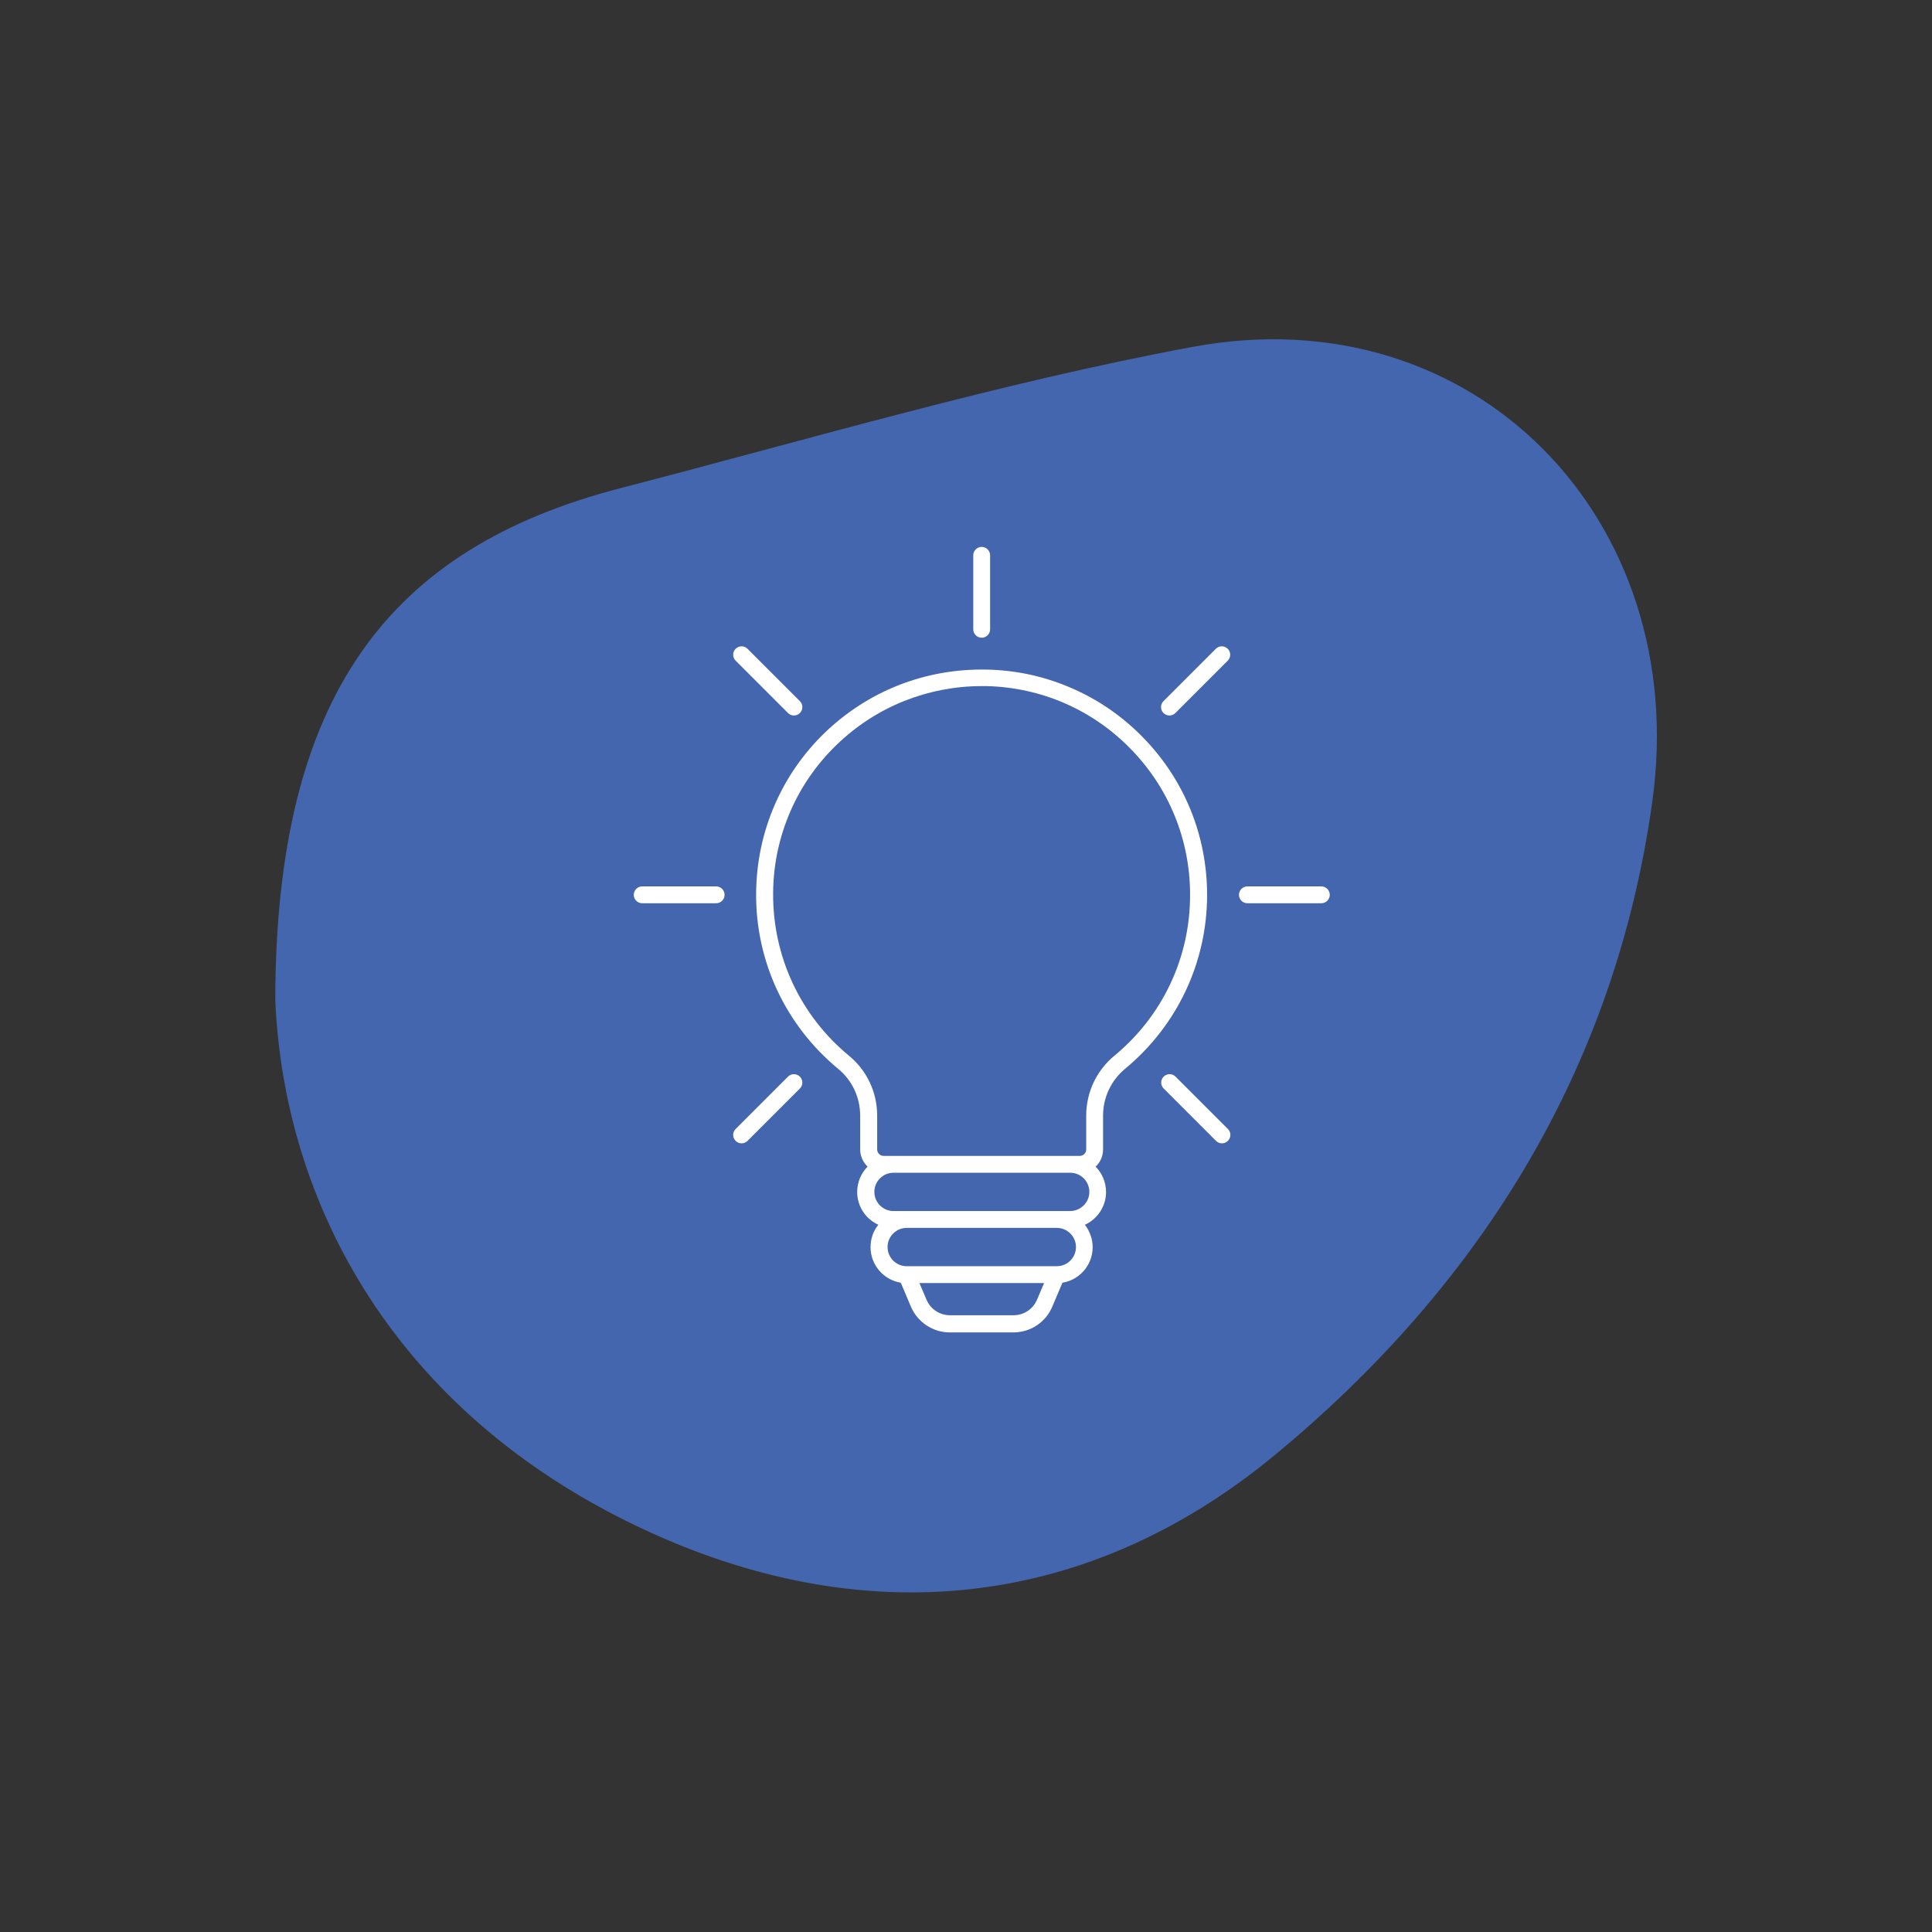 <svg xmlns="http://www.w3.org/2000/svg" xmlns:xlink="http://www.w3.org/1999/xlink" id="Layer_1" x="0px" y="0px" viewBox="0 0 117 117" style="enable-background:new 0 0 117 117;" xml:space="preserve"><rect x="0" y="0" width="117" height="117" fill="#333333" stroke="none"/><style type="text/css">	.st0{opacity:0.13;}	.st1{fill:#26B5E9;}	.st2{fill:#233963;}	.st3{fill:#4366AF;}	.st4{fill:#F05928;}	.st5{fill:#FFFFFF;}	.st6{opacity:0.11;}	.st7{fill:none;stroke:#26B5E9;stroke-linejoin:round;stroke-miterlimit:10;}	.st8{fill:none;stroke:#26B5E9;stroke-linecap:round;stroke-linejoin:round;stroke-miterlimit:10;}	.st9{fill:none;stroke:#26B5E9;stroke-miterlimit:10;}	.st10{fill:none;stroke:#26B5E9;stroke-width:0.75;stroke-linecap:round;stroke-linejoin:round;stroke-miterlimit:10;}	.st11{fill:none;stroke:#26B5E9;stroke-width:0.75;stroke-linejoin:round;stroke-miterlimit:10;}	.st12{fill:#ECF5FE;}	.st13{fill:none;stroke:#007AD8;stroke-width:2;stroke-miterlimit:10;}	.st14{fill:#48A6E3;stroke:#007AD8;stroke-width:2;stroke-miterlimit:10;}	.st15{fill:none;stroke:#F05928;stroke-width:3;stroke-miterlimit:10;}	.st16{fill:none;stroke:#F05928;stroke-width:4;stroke-miterlimit:10;}	.st17{fill:none;stroke:#F05928;stroke-width:2;stroke-linecap:round;stroke-miterlimit:10;stroke-dasharray:4.05,4.05;}	.st18{fill:none;stroke:#F05928;stroke-miterlimit:10;}	.st19{fill:#FFFFFF;stroke:#F05928;stroke-miterlimit:10;}	.st20{fill:none;stroke:#F05928;stroke-width:2;stroke-miterlimit:10;}	.st21{fill:#231F20;}	.st22{fill:none;}	.st23{opacity:0.12;}</style><g>	<g>		<g>			<path class="st3" d="M16.67,60.56c0.03-18.4,6.83-27.36,20.95-31.01c11.5-2.98,22.93-6.37,34.59-8.54    c17.04-3.18,30.24,10.43,27.85,27.55c-2.28,16.35-10.57,29.4-22.85,39.55c-11.44,9.45-25.02,10.78-38.52,4.37    C23.89,85.45,17.2,72.9,16.67,60.56z M57.17,70.05c6.45,0,9.41-2.92,9.54-8.54c0.03-1.44,0.82-2.92,1.45-4.29    c2.6-5.61,5.49-11.09,7.82-16.8c1.31-3.21-0.24-5.34-3.82-3.99c-5.5,2.08-10.79,4.68-16.2,6.99c-1.94,0.83-3.93,1.91-5.96,2.09    c-4.95,0.44-8.17,4.26-7.44,9.59c1.33,0.15,2.69,0.29,5.44,0.6c-1.91,3.33-3.66,5.85-4.83,8.62c-0.66,1.57-0.36,3.55-0.49,5.34    c1.67-0.07,3.47,0.24,4.97-0.3c1.92-0.69,3.54-2.18,5.41-3.07c1.06-0.5,2.36-0.47,3.8-0.72C56.98,67.27,57.07,68.5,57.17,70.05z"></path>			<path class="st3" d="M57.17,70.05c-0.11-1.55-0.19-2.78-0.31-4.47c-1.43,0.25-2.74,0.22-3.8,0.72c-1.87,0.88-3.49,2.38-5.41,3.07    c-1.5,0.54-3.3,0.23-4.97,0.3c0.13-1.79-0.18-3.77,0.49-5.34c1.16-2.77,2.92-5.29,4.83-8.62c-2.75-0.3-4.11-0.45-5.44-0.6    c-0.73-5.33,2.49-9.16,7.44-9.59c2.03-0.18,4.02-1.26,5.96-2.09c5.41-2.31,10.71-4.91,16.2-6.99c3.58-1.35,5.13,0.77,3.82,3.99    c-2.33,5.71-5.23,11.19-7.82,16.8c-0.63,1.37-1.42,2.84-1.45,4.29C66.59,67.13,63.62,70.05,57.17,70.05z M72.22,48.97    c-0.2-5.45-7.54-9.86-10.69-7.43c-3.73,2.88-7.06,6.39-10.04,10.05c-0.83,1.03-0.49,4.1,0.47,5.31c5.21,6.5,6.8,6.73,13,1.16    C68.09,55.25,70.3,51.44,72.22,48.97z M58.18,67.48c0.51,0.39,1.02,0.78,1.53,1.17c3.3-1.01,5.83-2.56,3.44-7.65    C61.49,63.16,59.84,65.32,58.18,67.48z M68.64,38.78c-0.12,0.47-0.23,0.94-0.35,1.41c1.46,1.28,2.92,2.56,4.38,3.84    c0.48-0.22,0.96-0.44,1.44-0.65c-0.14-1.67,0.31-4.08-0.59-4.79C72.55,37.81,70.32,38.65,68.64,38.78z M51.29,49.24    c-0.41-0.53-0.81-1.06-1.22-1.58c-3.77-0.53-5.42,1.44-5.86,4.85c0.36,0.46,0.72,0.92,1.08,1.37    C47.29,52.34,49.29,50.79,51.29,49.24z M42.73,67.6c0.72,0.67,1.44,1.35,2.16,2.02c1.55-1.59,3.1-3.17,4.65-4.76    c-0.77-0.7-2.15-2.07-2.21-2.02C45.72,64.34,44.23,65.98,42.73,67.6z M55.57,63.41c-2.64-2.45-4.52-4.2-7.01-6.52    C48.36,62.39,50.3,64.22,55.57,63.41z"></path>			<path class="st3" d="M72.22,48.97c-1.93,2.47-4.14,6.28-7.25,9.08c-6.2,5.58-7.79,5.34-13-1.16c-0.97-1.2-1.31-4.28-0.47-5.31    c2.98-3.66,6.31-7.17,10.04-10.05C64.68,39.11,72.02,43.52,72.22,48.97z M64.06,43.07c-1.97,2.52-4.13,4.09-4,5.45    c0.14,1.45,2.44,2.7,3.79,4.04c1.26-1.39,3.24-2.63,3.55-4.2C67.64,47.18,65.73,45.57,64.06,43.07z"></path>			<path class="st3" d="M58.18,67.48c1.65-2.16,3.31-4.32,4.96-6.48c2.39,5.09-0.14,6.64-3.44,7.65    C59.2,68.26,58.69,67.87,58.18,67.48z"></path>			<path class="st3" d="M68.64,38.78c1.68-0.14,3.92-0.97,4.88-0.2c0.9,0.72,0.45,3.13,0.59,4.79c-0.48,0.22-0.96,0.44-1.44,0.65    c-1.46-1.28-2.92-2.56-4.38-3.84C68.4,39.72,68.52,39.25,68.64,38.78z"></path>			<path class="st3" d="M51.29,49.24c-2,1.55-4.01,3.09-6.01,4.64c-0.36-0.46-0.72-0.92-1.08-1.37c0.44-3.41,2.09-5.38,5.86-4.85    C50.48,48.19,50.88,48.72,51.29,49.24z"></path>			<path class="st3" d="M42.73,67.6c1.51-1.62,2.99-3.26,4.61-4.75c0.06-0.06,1.44,1.31,2.21,2.02c-1.55,1.59-3.1,3.17-4.65,4.76    C44.17,68.94,43.45,68.27,42.73,67.6z"></path>			<path class="st3" d="M55.57,63.41c-5.27,0.81-7.21-1.02-7.01-6.52C51.06,59.21,52.94,60.96,55.57,63.41z"></path>			<path class="st3" d="M64.06,43.07c1.68,2.5,3.58,4.11,3.34,5.29c-0.31,1.57-2.29,2.82-3.55,4.2c-1.36-1.34-3.65-2.59-3.79-4.04    C59.93,47.16,62.09,45.59,64.06,43.07z"></path>		</g>		<g>			<path class="st3" d="M48.5,55.35c-0.44,4.39-1.49,8.72-3.13,12.81c-1.95-5.63-1.98-11.91-0.07-17.56    c0.56,7.58,0.42,15.18,0.29,22.78c-0.02,1.08-0.36,2.5-1.43,2.53c-0.85,0.03-1.38-0.9-1.68-1.69c-0.66-1.73-1.18-3.51-1.57-5.32    c-0.03,2.35,0.27,4.7,0.89,6.97c3.22-5.68,9.18-9.72,15.65-10.62c-3.19,4-6.74,7.73-10.58,11.12c1.98-5.16,2.98-10.7,2.95-16.23    c-0.01-1.53-0.09-3.09,0.36-4.56c0.37-1.2,1.09-2.28,1.36-3.51s-0.09-2.76-1.26-3.22c-1,4.37-1.59,8.83-1.75,13.31    c-0.21-2.39-0.07-4.82,0.41-7.17c2.07,3.35,3.65,7.01,4.66,10.82c-1.88-2.48-0.67-6,0.6-8.84c1.85-4.12,3.83-8.43,7.43-11.15    c-4.42,1.43-8.7,3.31-12.75,5.6c4.76-2.65,9.52-5.3,14.27-7.95c3.02-1.68,6.14-3.4,9.57-3.8c-3.43,2.09-6.85,4.17-10.28,6.26    c4.38-2.49,8.96-4.64,13.67-6.42c-4.35,6-12.99,7.61-17.41,13.56c3.18-2.68,6.36-5.36,9.55-8.05c0.56,0.53,0.27,1.45-0.06,2.15    c-2.78,5.91-5.56,11.82-8.34,17.72c2.68-4.86,5.35-9.72,8.03-14.57c-1.15,2.15-2.06,4.43-2.71,6.79    c-1.27-1.48-4.03-1.18-4.96,0.54c-0.77-0.52-0.91-1.65-0.56-2.51s1.07-1.5,1.78-2.11c4.21-3.6,8.73-6.85,13.49-9.69    c-0.47,4.45-1.53,8.84-3.13,13.02c0.17-4.11,1.21-8.18,3.04-11.86c-0.5,6.21-3.34,12-6.66,17.28s-7.16,10.24-10.02,15.78    c-0.96-3.64-1.15-7.47-0.57-11.18c-1.86,1.19-2.85,3.58-2.4,5.74c2.14-3.04,4.28-6.08,6.42-9.11c0.45-0.64,1.27-1.35,1.89-0.88    c0.3,0.23,0.38,0.65,0.43,1.02c0.59,4.48,0.61,9.04,0.05,13.53c1.1-4.72,6.97-7.59,7.03-12.43c-2.05,2.27-4.07,4.57-6.05,6.9    c-0.8-5.53-1.6-11.06-2.39-16.59c-0.07-0.49-0.17-1.04-0.57-1.34c-0.45-0.34-1.08-0.23-1.63-0.08c-3.7,1.03-7.04,3.27-9.4,6.3"></path>		</g>		<g>			<path class="st3" d="M64.33,31.99c-6.28,3.8-11.89,8.71-16.49,14.44c6.1-2.38,11.93-5.48,17.31-9.21    c2.38-1.65,4.84-3.48,7.72-3.8c-0.71,1.11-1.76,1.95-2.79,2.77c-5.93,4.73-11.72,9.63-17.37,14.69c6.65-3.58,13-7.7,18.98-12.31    c-3.89,4.03-7.77,8.06-11.66,12.08c6.82-3.44,12.76-8.38,18.49-13.44c-5.22,8.34-10.44,16.69-15.65,25.03    c4.04-6.57,8.11-13.2,10.6-20.5c-5.47,3-10.07,7.59-13.06,13.06c4.06-2.48,7.73-5.61,10.83-9.22c-2.74,2.36-5.42,4.81-8.02,7.33    c3.46-7.25,7.28-14.32,11.45-21.19c0.01,1.04,0.01,2.08,0.02,3.11c0.78-0.67,1.55-1.35,2.33-2.02c-0.14,2.08-0.83,4.13-1.98,5.87    c-0.27-1.7-0.55-3.4-0.82-5.1c-0.08-0.53-0.18-1.08-0.52-1.49c-0.82-1-2.42-0.59-3.58-0.03c-3.43,1.65-6.59,3.84-9.32,6.48    c3.19-1.95,6.01-4.48,8.31-7.43"></path>		</g>		<g>			<path class="st3" d="M69,40.28c-7.71,2.03-14.7,6.71-19.52,13.07c-3.01,3.97-5.23,9.09-3.85,13.87c0.33,1.14,1.42,2.44,2.46,1.87    "></path>		</g>		<g>			<path class="st3" d="M67.36,60.59c0.2,0.82-0.27,1.64-0.72,2.35c-0.93,1.46-1.85,2.92-2.78,4.38c-1.47,2.31-3.02,4.71-5.36,6.14    c-3.01,1.84-6.93,1.76-10.18,0.39c-3.25-1.37-5.9-3.87-8.09-6.64c-1.44-1.82-2.72-3.81-3.35-6.04c-0.63-2.23-0.54-4.74,0.64-6.74    c0.79-1.34,2.01-2.36,3.22-3.32c6.54-5.19,13.78-9.49,21.46-12.75c-3.23,5.13-8.42,8.65-13.1,12.5s-9.22,8.58-10.25,14.56    c-0.32,1.85-0.27,3.82,0.49,5.54c0.99,2.26,3.17,3.9,5.57,4.51s4.98,0.25,7.25-0.71"></path>		</g>		<g>			<path class="st3" d="M66.46,47.87c0.46-1.93,0.91-3.87,1.37-5.8c0.5-2.13,1.06-4.37,2.59-5.94c1.8-1.85,4.54-2.36,7.09-2.77    c1.39-0.22,2.81-0.45,4.2-0.24c1.39,0.21,2.78,0.94,3.44,2.18c0.47,0.88,0.52,1.92,0.56,2.91c0.11,2.52,0.22,5.09-0.49,7.51    c-0.71,2.42-2.4,4.7-4.81,5.43c-2.5,0.76-5.2-0.26-7.4-1.67c-1.82-1.17-3.63-3.1-3.11-5.2c0.53-2.08,3.36-2.94,5.26-1.92    s2.8,3.32,2.77,5.47c-0.03,2.15-0.84,4.2-1.64,6.2c0.23-2.91,0.98-5.77,2.21-8.42c-1.22,2.21-2.83,4.2-4.75,5.85    c0.87-1.66,1.74-3.32,2.61-4.99c-1.85,1.09-3.14,2.89-4.64,4.43s-3.47,2.91-5.6,2.7c-1.31-0.13-2.49-0.85-3.55-1.63    c-3.31-2.44-6.02-5.7-7.79-9.41c-0.64-1.33-1.16-2.86-0.71-4.26c0.51-1.6,2.12-2.55,3.6-3.36c5.67-3.09,11.99-6.28,18.29-4.86    c0.63,0.14,1.27,0.34,1.78,0.75c0.53,0.42,0.86,1.04,1.14,1.65c2.99,6.5,0.85,14.95-4.87,19.25c-1.38-4.28-1.06-9.08,0.89-13.13    c0.29,2.67,0.24,5.38-0.13,8.04c0.67-0.87,1.41-1.67,2.21-2.41c-0.85,2.02-1.95,3.93-3.27,5.68"></path>		</g>	</g>	<g>		<g>			<path class="st3" d="M58.22,53.54c-1.46,3.33-3.12,6.56-4.98,9.68c-1.95,3.28-3.71,6.6-3,10.53c0.38,2.1,3.63,2.44,4.57,0.6    c2.95-5.76,5.43-11.76,7.37-17.93c-1.61,0-3.21,0-4.82,0c-0.14-0.71,0.1-0.4-0.05-0.15c-0.15,0.25-0.25,0.54-0.38,0.81    c-0.27,0.54-0.55,1.07-0.84,1.6c-0.58,1.06-1.19,2.1-1.74,3.18c-1.18,2.31-2.08,4.76-2.05,7.39c0.02,2.56,3.32,3.3,4.66,1.26    c2.82-4.31,5.35-8.8,7.56-13.45c0.58-1.22,0.34-2.7-0.9-3.42c-1.09-0.64-2.84-0.33-3.42,0.9c-2.21,4.65-4.74,9.14-7.56,13.45    c1.55,0.42,3.11,0.84,4.66,1.26c-0.01-0.66,0.02-1.04,0.12-1.5c0.12-0.57,0.29-1.12,0.48-1.67c0.17-0.46,0.36-0.87,0.63-1.43    c0.27-0.54,0.55-1.07,0.84-1.59c1.32-2.39,3.38-5.1,2.82-7.96c-0.21-1.07-1.37-1.84-2.41-1.84c-1.13,0-2.08,0.78-2.41,1.84    c-1.82,5.77-4.11,11.36-6.87,16.74c1.52,0.2,3.05,0.4,4.57,0.6c-0.19-1.07,0.2-2.41,0.75-3.55c0.66-1.39,1.5-2.68,2.27-4.01    c1.65-2.85,3.14-5.79,4.46-8.8c0.54-1.23,0.36-2.68-0.9-3.42C60.58,52.02,58.77,52.29,58.22,53.54L58.22,53.54z"></path>		</g>	</g>	<g>		<g>			<path class="st3" d="M63.01,48.62c0.62,7.78,1.49,17.06-3.86,23.53c1.18,0,2.36,0,3.54,0c0.31,0.31-0.01,1,0.24,0.34    c-0.01,0.03-0.14,1.03,0.04-0.19c0.07-0.46,0.2-0.92,0.32-1.37c0.24-0.9,0.53-1.79,0.85-2.67c0.62-1.69,1.4-3.32,2.18-4.94    c1.65-3.39,3.42-6.75,4.58-10.35c0.58-1.8,1.16-3.84,1.15-5.74c-0.01-2.26-1.68-3.8-3.78-4.3c-3.85-0.92-8.4,0.18-11.63,2.38    c-3.56,2.43-6.09,6.24-6.78,10.51c-0.22,1.33,0.35,2.69,1.75,3.08c1.19,0.33,2.86-0.41,3.08-1.75c0.63-3.84,2.95-7.2,6.62-8.69    c0.93-0.38,1.95-0.64,2.94-0.75c0.54-0.06,1.1-0.07,1.65-0.05c0.33,0.01,0.88,0.18,1.21,0.13c0.3-0.01,0.4,0.03,0.31,0.1    c-0.14-0.14-0.26-0.29-0.36-0.45c-0.05,0.02-0.19,1.2-0.21,1.32c-0.2,0.98-0.46,1.94-0.76,2.88C64.81,55.6,62.7,59.22,60.98,63    c-0.92,2.02-1.79,4.09-2.39,6.23c-0.62,2.18-1.22,4.67,0.57,6.46c0.89,0.89,2.67,1.04,3.54,0c6.35-7.69,6.08-17.66,5.32-27.06    c-0.11-1.35-1.07-2.5-2.5-2.5C64.24,46.12,62.9,47.27,63.01,48.62L63.01,48.62z"></path>		</g>	</g>	<g>		<g>			<path class="st3" d="M52.31,49.04c-3.3,2.53-5.84,5.7-7.45,9.55c-0.78,1.88-1.28,3.79-1.54,5.81c-0.28,2.23-0.34,4.68,1.97,5.84    c1.87,0.94,4.55,0.6,6.5,0.08c2.04-0.55,3.92-1.6,5.5-2.99c2.68-2.37,4.03-5.82,5.18-9.11c1.04-2.99,1.97-6.68,4.64-8.58    c-1.01-1.31-2.02-2.62-3.03-3.93c-5.52,5.86-11.04,11.73-16.35,17.78c-1.31,1.49-0.55,4.44,1.77,4.27    c6.84-0.51,13.25-3.14,18.51-7.54c2.62-2.19,4.75-4.85,6.59-7.72c1.89-2.96,3.52-6.12,5.88-8.75c-1.42-0.59-2.85-1.18-4.27-1.77    c0.64,8.49-5.53,15.72-7.18,23.78c-0.55,2.69,3.08,4.47,4.57,1.93c3.96-6.75,8-13.44,12.12-20.09c-1.44-0.84-2.88-1.68-4.32-2.52    c-3.5,5.71-7.68,10.95-12.48,15.63c-2.37,2.3-4.86,4.49-7.51,6.47c-0.56,0.42-1.13,0.84-1.7,1.25c-0.29,0.21-0.67,0.39-0.94,0.62    c-0.58,0.49-0.32-0.21-0.01,0.18c1.08,1.37,0.68,0.5,0.58,0c-0.09-0.46-0.17-0.94-0.23-1.41c-0.13-0.88-0.21-1.76-0.27-2.64    c-0.24-3.25-0.53-7.27,0.89-10.32c1.28-2.76,4.19-4.47,6.79-5.78c1.39-0.7,2.82-1.27,4.31-1.72c0.84-0.26,1.7-0.48,2.56-0.67    c0.41-0.09,0.9-0.12,1.3-0.25c0.35-0.12,0.35,0.02,0.27-0.07c0.26,0.27,0.24,1.09,0.26,1.42c0.04,0.81-0.04,1.6-0.21,2.39    c-0.35,1.61-0.96,3.15-1.68,4.62C70.48,60.55,65.9,65.81,59.4,67.2c0.94,0.38,1.88,0.77,2.82,1.15    c-2.27-4.67-1.72-10.79,1.5-14.91c-1.39-0.37-2.79-0.74-4.18-1.1c1.01,3.09,0.08,6.18-1.52,8.9c-0.81,1.38-1.76,2.68-2.76,3.93    c-0.91,1.15-1.88,2.39-3.14,3.18c-0.89,0.56-2.19,1.06-3.21,0.55c-1.16-0.58-1.98-2.23-2.67-3.26c-1.52-2.27-3.54-5.53-2.3-8.37    c0.54-1.24,0.36-2.68-0.9-3.42c-1.06-0.62-2.88-0.35-3.42,0.9c-2.07,4.72-0.43,9.35,2.3,13.41c1.21,1.8,2.45,3.86,4.37,4.98    c1.9,1.11,4.3,1.17,6.35,0.47c4.09-1.41,7-5.6,9.23-9.11c2.53-3.97,4-8.86,2.48-13.49c-0.52-1.59-2.94-2.69-4.18-1.1    c-4.7,6.02-5.64,14.08-2.28,20.97c0.5,1.03,1.8,1.37,2.82,1.15c7.43-1.59,13.16-7.48,16.54-14.04c1.94-3.76,3.67-8.26,2.6-12.54    c-0.6-2.4-2.48-4.11-5.02-4.05c-2.07,0.05-4.28,0.73-6.23,1.39c-3.93,1.33-8.04,3.34-10.95,6.37c-3.17,3.3-3.88,7.55-3.96,11.97    c-0.04,2.3,0.1,4.59,0.4,6.87c0.29,2.2,0.46,4.71,2.71,5.8c2.01,0.97,4.1-0.13,5.73-1.31c1.71-1.23,3.39-2.53,5.01-3.88    c7.15-5.94,13.27-13.1,18.12-21.01c1.69-2.75-2.62-5.26-4.32-2.52c-4.12,6.65-8.16,13.34-12.12,20.09    c1.52,0.64,3.05,1.28,4.57,1.93c1.76-8.6,8.05-16,7.36-25.11c-0.15-2-2.71-3.5-4.27-1.77c-4.39,4.89-6.68,11.25-11.59,15.7    c-4.33,3.93-10.02,6.4-15.84,6.83c0.59,1.42,1.18,2.85,1.77,4.27c5.32-6.05,10.83-11.92,16.35-17.78    c1.86-1.97-0.62-5.64-3.03-3.93c-4.98,3.53-5.67,9.32-8.06,14.5c-1.17,2.55-2.9,4.71-5.68,5.56c-0.65,0.2-1.31,0.34-1.99,0.38    c-0.19,0.01-1.04-0.11-1.16-0.01c-0.18,0.15-0.64-0.88,0.18,0.46c0.47,0.76,0.28,0.33,0.29-0.1c0.06-1.5,0.38-2.98,0.85-4.4    c1.05-3.23,3.12-6.27,5.83-8.35c1.07-0.82,1.64-2.15,0.9-3.42C55.12,48.88,53.39,48.21,52.31,49.04L52.31,49.04z"></path>		</g>	</g>	<g>		<g>			<path class="st3" d="M54.64,55.67c-1.19,2.37-2.39,4.74-3.58,7.1c-0.54,1.08-1.08,2.16-1.63,3.23c-0.22,0.43-0.43,0.86-0.65,1.29    c-0.49,1.22-0.67,1.46-0.53,0.71c1.01-0.27,2.02-0.55,3.03-0.82c-0.02-0.02-0.04-0.03-0.05-0.05c0.88,0.51,1.77,1.03,2.65,1.54    c-0.49-0.4-1.09-0.88-1.15-1.59c0.04,0.57,1.22-1.66,1.64-2.22c1.47-1.98,3.18-3.76,4.96-5.47c5.57-5.37-2.92-13.85-8.49-8.49    c-3.46,3.33-7.06,7.23-9.06,11.63c-2.06,4.52-0.76,10.08,2.59,13.67c3.4,3.64,8.91,4.06,12.53,0.4c1.92-1.94,2.99-4.73,4.2-7.12    c1.3-2.58,2.6-5.17,3.91-7.75C68.47,54.84,58.12,48.76,54.64,55.67L54.64,55.67z"></path>		</g>	</g>	<g>		<g>			<path class="st3" d="M57.22,42.88c-12.4,7.23-35.63,23.31-22.85,39.99c4.51,5.89,11.9,11.66,19.6,12    c8.89,0.4,14.8-5.95,17.3-13.95c1.32-4.24,1.53-8.6,0.2-12.85c-0.72-2.29-2-4.1-1.77-6.62c0.23-2.52,1.42-5.02,2.27-7.37    c2-5.56,8.38-17.55,1.5-21.85C66.63,27.95,56.11,34.04,51,38.5c-6.75,5.9-10.72,14.22-15.58,21.59    c-3.98,6.02,4.51,11.42,9.42,7.27c6.89-5.81,14.43-10.61,22.5-14.6c-3.01-1.73-6.02-3.45-9.03-5.18    c-0.08,0.84-3.21,3.24-3.88,3.87c-1.59,1.5-3.25,2.9-5.01,4.19c2.74,2.74,5.47,5.47,8.21,8.21c3.12-5.51,6.63-10.7,10.72-15.54    c-3.14-2.42-6.28-4.85-9.42-7.27c-3.76,5.85-7.9,11.34-12.5,16.54c3.14,2.42,6.28,4.85,9.42,7.27    c3.75-5.14,7.62-10.17,11.63-15.11c4.93-6.07-2.41-13.22-8.49-8.49c-5.27,4.1-10.96,7.6-16.87,10.7    c3.01,1.73,6.02,3.45,9.03,5.18c-0.35-4.34,5.2-10.12,8.07-12.93c1.46-1.42,3.83-4.08,6.08-4.03c2.3,0.05,5.29,2.72,6.92,4.15    c4.12,3.6,1.13,10.09-0.62,14.39c-2.14,5.27-5.24,10.12-8.97,14.4c-5.06,5.8,3.4,14.32,8.49,8.49    c6.2-7.11,10.95-15.22,13.65-24.29c1.35-4.54,2.28-9.43,0.89-14.07c-1.36-4.52-4.85-7.49-8.52-10.17    c-8.15-5.97-16.16-6.12-24,0.47c-6.12,5.15-14.7,15.01-14,23.6c0.37,4.59,4.79,7.4,9.03,5.18c6.86-3.59,13.2-7.82,19.3-12.57    c-2.83-2.83-5.66-5.66-8.49-8.49c-4.65,5.73-9.16,11.57-13.51,17.54c-4,5.49,4.93,12.35,9.42,7.27    C60.19,60.11,65,53.79,69.3,47.1c3.63-5.64-4.98-12.53-9.42-7.27c-4.74,5.62-8.98,11.56-12.6,17.96    c-2.74,4.85,3.13,11.96,8.21,8.21c6.24-4.61,14.01-10.16,14.83-18.42c0.49-4.89-5.36-6.99-9.03-5.18    c-9,4.45-17.26,10.01-24.93,16.48c3.14,2.42,6.28,4.85,9.42,7.27c3.28-4.97,6.01-10.42,9.76-15.06c2.5-3.1,8.61-9.43,13.3-7.89    c-1.4-1.4-2.79-2.79-4.19-4.19c0.26-2.41,0.13-2.45-0.37-0.1c-0.32,1.16-0.66,2.31-1,3.46c-0.61,2.01-1.27,4-1.96,5.99    c-1.49,4.26-3.44,8.52-3.61,13.1c-0.16,4.23,2.13,7.39,2.68,11.36c0.4,2.84-1.01,8.56-3.91,9.84c-3.24,1.43-7.14-1.89-9.32-3.78    c-3.04-2.64-5.34-4.91-3.6-9.06c3.02-7.24,13.37-12.87,19.72-16.57C69.94,49.36,63.91,38.98,57.22,42.88L57.22,42.88z"></path>		</g>	</g></g><g>	<path class="st5" d="M69.21,44.65c-1.22-1.25-2.64-2.24-4.23-2.94c-1.64-0.73-3.39-1.12-5.2-1.16c-1.87-0.04-3.68,0.28-5.4,0.96  c-1.66,0.66-3.15,1.63-4.44,2.87c-1.28,1.24-2.3,2.7-3.01,4.33c-0.74,1.69-1.12,3.49-1.14,5.36c-0.04,4.14,1.78,8.02,4.97,10.66  c0.85,0.7,1.33,1.73,1.33,2.83v2.05c0,0.41,0.18,0.78,0.45,1.04c-0.39,0.39-0.63,0.94-0.63,1.54c0,0.88,0.53,1.64,1.28,1.98  c-0.3,0.37-0.47,0.84-0.47,1.36c0,1.08,0.79,1.98,1.83,2.15l0.61,1.44c0.4,0.95,1.33,1.57,2.36,1.57h3.85  c1.03,0,1.96-0.61,2.36-1.57l0.61-1.44c1.04-0.17,1.83-1.07,1.83-2.15c0-0.51-0.18-0.98-0.47-1.36c0.75-0.34,1.28-1.1,1.28-1.98  c0-0.6-0.24-1.14-0.63-1.54c0.28-0.26,0.45-0.63,0.45-1.04v-2.05c0-1.1,0.49-2.14,1.34-2.84c3.15-2.61,4.96-6.44,4.96-10.53  C73.1,50.6,71.72,47.21,69.21,44.65z M62.8,78.71c-0.24,0.57-0.8,0.94-1.42,0.94h-3.85c-0.62,0-1.18-0.37-1.42-0.94l-0.43-1.01  h7.55L62.8,78.71z M64,76.68C64,76.68,64,76.68,64,76.68l-9.09,0c0,0,0,0,0,0c-0.64,0-1.16-0.52-1.16-1.16  c0-0.64,0.52-1.16,1.16-1.16H64c0.64,0,1.16,0.52,1.16,1.16C65.16,76.16,64.64,76.68,64,76.68z M64.8,73.34H64h-9.09h-0.8  c-0.64,0-1.16-0.52-1.16-1.16s0.52-1.16,1.16-1.16h10.7c0.64,0,1.16,0.52,1.16,1.16S65.44,73.34,64.8,73.34z M67.49,63.93  c-1.09,0.9-1.71,2.22-1.71,3.63v2.05c0,0.22-0.18,0.39-0.39,0.39H64.8H54.1h-0.59c-0.22,0-0.39-0.18-0.39-0.39v-2.05  c0-1.41-0.62-2.73-1.7-3.62c-2.96-2.44-4.63-6.03-4.6-9.86c0.01-1.73,0.37-3.39,1.05-4.96c0.66-1.51,1.6-2.86,2.79-4.01  c1.19-1.15,2.57-2.05,4.1-2.66c1.49-0.59,3.07-0.9,4.68-0.9c0.1,0,0.21,0,0.31,0c3.31,0.08,6.41,1.43,8.72,3.8  c2.32,2.37,3.6,5.51,3.6,8.83C72.08,57.97,70.41,61.52,67.49,63.93z"></path>	<path class="st5" d="M59.45,38.62c0.28,0,0.51-0.23,0.51-0.51v-4.48c0-0.28-0.23-0.51-0.51-0.51c-0.28,0-0.51,0.23-0.51,0.51v4.48  C58.94,38.39,59.17,38.62,59.45,38.62z"></path>	<path class="st5" d="M47.72,43.18c0.1,0.1,0.23,0.15,0.36,0.15c0.13,0,0.26-0.05,0.36-0.15c0.2-0.2,0.2-0.52,0-0.72l-3.17-3.17  c-0.2-0.2-0.52-0.2-0.72,0c-0.2,0.2-0.2,0.52,0,0.72L47.72,43.18z"></path>	<path class="st5" d="M43.37,53.68h-4.48c-0.28,0-0.51,0.23-0.51,0.51s0.23,0.51,0.51,0.51h4.48c0.28,0,0.51-0.23,0.51-0.51  S43.65,53.68,43.37,53.68z"></path>	<path class="st5" d="M47.72,65.2l-3.17,3.17c-0.2,0.2-0.2,0.52,0,0.72c0.1,0.1,0.23,0.15,0.36,0.15s0.26-0.05,0.36-0.15l3.17-3.17  c0.2-0.2,0.2-0.52,0-0.72C48.24,65,47.92,65,47.72,65.2z"></path>	<path class="st5" d="M71.19,65.2c-0.2-0.2-0.52-0.2-0.72,0c-0.2,0.2-0.2,0.52,0,0.72l3.17,3.17c0.1,0.1,0.23,0.15,0.36,0.15  s0.26-0.05,0.36-0.15c0.2-0.2,0.2-0.52,0-0.72L71.19,65.2z"></path>	<path class="st5" d="M80.02,53.68h-4.48c-0.28,0-0.51,0.23-0.51,0.51s0.23,0.51,0.51,0.51h4.48c0.28,0,0.51-0.23,0.51-0.51  S80.3,53.68,80.02,53.68z"></path>	<path class="st5" d="M73.63,39.29l-3.17,3.17c-0.2,0.2-0.2,0.52,0,0.72c0.1,0.1,0.23,0.15,0.36,0.15c0.13,0,0.26-0.05,0.36-0.15  l3.17-3.17c0.2-0.2,0.2-0.52,0-0.72S73.83,39.09,73.63,39.29z"></path></g></svg>
